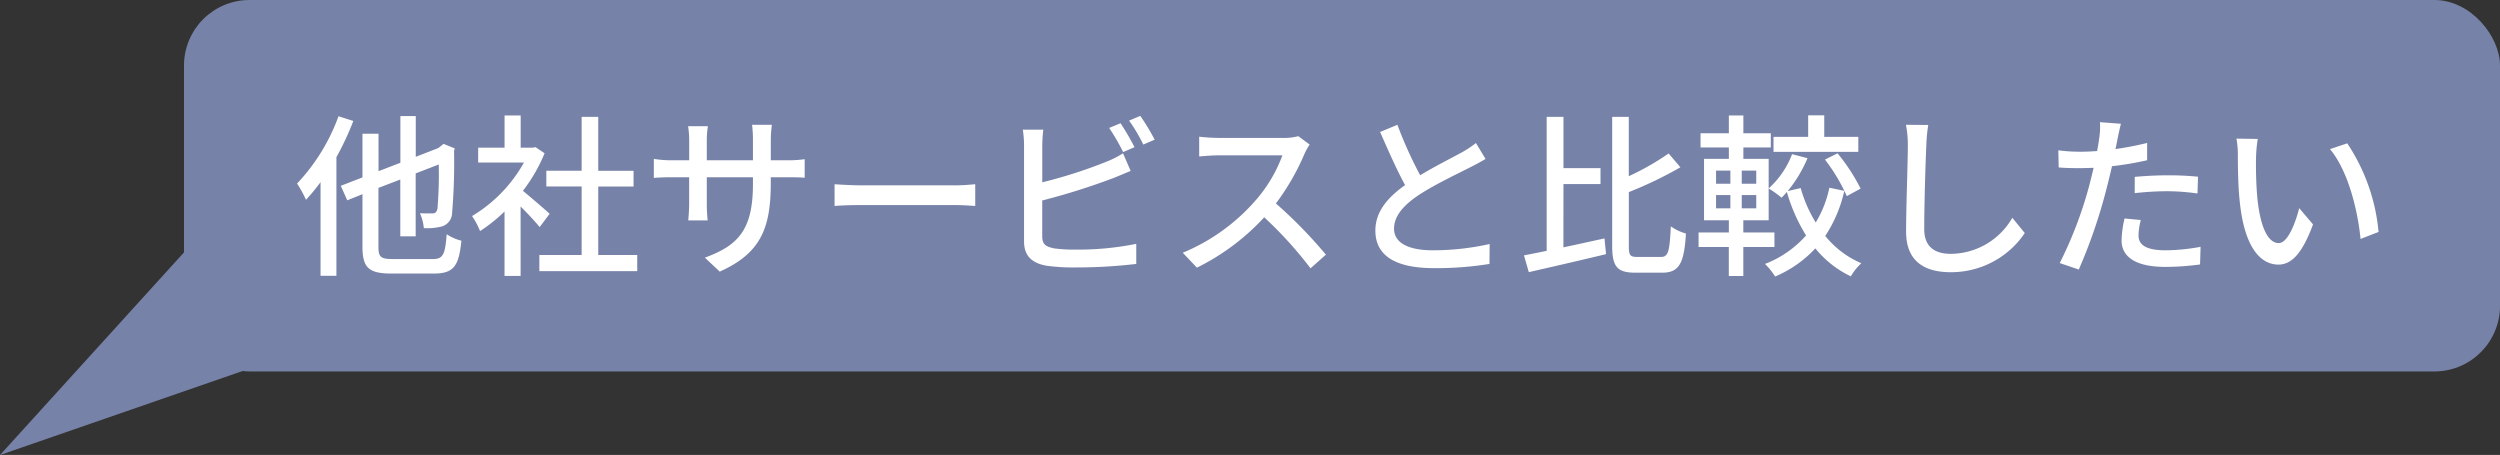<svg xmlns="http://www.w3.org/2000/svg" width="228.842" height="41.646" viewBox="0 0 228.842 41.646">
  <rect x="0" y="0" width="228.842" height="41.646" fill="#333333" stroke="none"/>
  <g id="グループ_4672" data-name="グループ 4672" transform="translate(-272.158 -243)">
    <g id="グループ_4670" data-name="グループ 4670" transform="translate(60 -11)">
      <rect id="長方形_3327" data-name="長方形 3327" width="212" height="34" rx="6" transform="translate(229 254)" fill="#7782a8"/>
      <path id="パス_11840" data-name="パス 11840" d="M4.144-13.36A17.784,17.784,0,0,1,.352-7.2a11.416,11.416,0,0,1,.816,1.488A17.474,17.474,0,0,0,2.5-7.328V1.248H3.952V-9.616A25.814,25.814,0,0,0,5.5-12.928ZM9.1-.288c-1.1,0-1.3-.192-1.3-1.12V-6.8l2-.768v5.2h1.408v-5.76l2.112-.816A38.538,38.538,0,0,1,13.2-4.88c-.1.352-.24.416-.48.416-.208,0-.72,0-1.12-.016a4.26,4.26,0,0,1,.352,1.36,5.359,5.359,0,0,0,1.68-.16,1.319,1.319,0,0,0,.912-1.264,54.344,54.344,0,0,0,.176-5.648l.064-.224-1.024-.416-.256.208-.224.176-2.064.8v-3.728H9.808V-9.1l-2,.768V-11.76H6.336v4l-1.984.768.592,1.328,1.392-.56v4.8c0,1.952.592,2.464,2.672,2.464H12.88c1.84,0,2.288-.736,2.512-3.008a4.207,4.207,0,0,1-1.344-.592C13.9-.72,13.728-.288,12.784-.288ZM23.472-4.432c-.368-.336-1.7-1.488-2.448-2.1a14.785,14.785,0,0,0,1.984-3.44l-.832-.56-.256.048h-1.1v-2.944H19.344v2.944H16.928v1.36H21.12a13.186,13.186,0,0,1-4.752,4.9A7.026,7.026,0,0,1,17.1-2.848a14.1,14.1,0,0,0,2.24-1.792v5.9h1.472V-5.1c.656.656,1.376,1.424,1.744,1.888ZM27.92-.656V-6.928h3.232v-1.44H27.92V-13.3H26.4v4.928H23.168v1.44H26.4V-.656H22.528V.816h8.96V-.656ZM43.712-7.232v-.544h1.52c.768,0,1.328.016,1.584.048v-1.7a10.632,10.632,0,0,1-1.6.1h-1.5v-1.856a10.433,10.433,0,0,1,.1-1.392H42a11.048,11.048,0,0,1,.08,1.392v1.856H37.856v-1.84a8.623,8.623,0,0,1,.1-1.28H36.144a8.78,8.78,0,0,1,.1,1.28v1.84H34.672a9.947,9.947,0,0,1-1.664-.128v1.744c.256-.032.912-.064,1.664-.064H36.24v2.4c0,.672-.064,1.328-.08,1.552h1.776a14.226,14.226,0,0,1-.08-1.552v-2.4H42.08v.64c0,4.24-1.408,5.616-4.4,6.72L39.04.864C42.784-.816,43.712-3.1,43.712-7.232Zm5.84.1v1.984c.544-.048,1.5-.08,2.384-.08h8.7c.7,0,1.44.064,1.792.08V-7.136c-.4.032-1.024.1-1.792.1h-8.7C51.072-7.04,50.08-7.1,49.552-7.136ZM75.728-12.72l-1.04.432a19.244,19.244,0,0,1,1.28,2.208l1.04-.448A23.04,23.04,0,0,0,75.728-12.72Zm1.808-.672-1.024.432a14.906,14.906,0,0,1,1.3,2.192l1.04-.448A19.648,19.648,0,0,0,77.536-13.392Zm-8.88,1.264H66.784a9.549,9.549,0,0,1,.112,1.472V-1.9C66.9-.56,67.632.08,68.928.32a17.435,17.435,0,0,0,2.624.16A46.857,46.857,0,0,0,77.168.16V-1.68a26.721,26.721,0,0,1-5.52.528,13.8,13.8,0,0,1-2-.112c-.752-.16-1.088-.352-1.088-1.12V-5.648a61.847,61.847,0,0,0,6.416-2.016c.512-.192,1.152-.48,1.68-.688l-.7-1.616a8.837,8.837,0,0,1-1.552.784,43.936,43.936,0,0,1-5.84,1.872v-3.344A14.52,14.52,0,0,1,68.656-12.128Zm24.384,1.36L92-11.536a4.853,4.853,0,0,1-1.392.16H84.672a17.119,17.119,0,0,1-1.744-.112V-9.68c.256-.016,1.12-.1,1.744-.1h5.872A13.164,13.164,0,0,1,88-5.552,17.978,17.978,0,0,1,81.424-.864L82.72.5a21,21,0,0,0,6.16-4.608A35.907,35.907,0,0,1,93.12.56L94.528-.688a42.527,42.527,0,0,0-4.576-4.688,21.9,21.9,0,0,0,2.624-4.56A5.523,5.523,0,0,1,93.04-10.768Zm8.032-1.808-1.584.656c.752,1.712,1.552,3.52,2.288,4.864-1.632,1.152-2.72,2.464-2.72,4.16,0,2.56,2.272,3.44,5.36,3.44A30.546,30.546,0,0,0,109.5.16l.016-1.824a23.837,23.837,0,0,1-5.168.576c-2.384,0-3.584-.736-3.584-1.984,0-1.168.9-2.176,2.3-3.1,1.52-.992,3.648-1.984,4.7-2.528.512-.256.96-.5,1.376-.752l-.88-1.456a8.872,8.872,0,0,1-1.28.848c-.832.464-2.416,1.248-3.824,2.1A37.384,37.384,0,0,1,101.072-12.576Zm15.2,5.424h3.392V-8.608h-3.392V-13.3h-1.536V-1.04c-.768.16-1.472.3-2.08.416L113.1.912c1.968-.448,4.608-1.056,7.072-1.648l-.144-1.44c-1.248.272-2.544.56-3.76.816ZM123.056-.48c-.688,0-.8-.128-.8-1.024V-6.416a35.87,35.87,0,0,0,4.72-2.272L125.9-9.952a24.043,24.043,0,0,1-3.648,2.08V-13.3h-1.52V-1.52c0,1.936.448,2.48,2.128,2.48h2.464c1.584,0,2-.944,2.16-3.584A4.426,4.426,0,0,1,126.1-3.28c-.112,2.24-.208,2.8-.9,2.8Zm20.208-10.992h-3.12V-13.44h-1.472v1.968H135.5V-10.1h7.76Zm-3.056,2.08a16.279,16.279,0,0,1,2,3.344l1.264-.688a17.3,17.3,0,0,0-2.112-3.232ZM133.92-7.184h-1.328v-1.2h1.328Zm0,2.256h-1.328V-6.144h1.328Zm-3.68-1.216h1.312v1.216H130.24Zm0-2.24h1.312v1.2H130.24Zm2.5-1.072V-10.5h2.512v-1.3h-2.512v-1.632h-1.328v1.632h-2.592v1.3h2.592v1.04h-2.272V-3.84h2.272v1.12H128.64v1.328h2.768V1.264h1.328V-1.392h2.848V-2.72h-2.848V-3.84h2.32V-9.456Zm7.872,2.64a10.028,10.028,0,0,1-1.248,3.184,12.392,12.392,0,0,1-1.376-3.152l-1.184.272a12.323,12.323,0,0,0,1.808-3.008L137.2-9.888a8.067,8.067,0,0,1-2.144,3.136,11.181,11.181,0,0,1,1.184.848q.24-.24.48-.528a15.9,15.9,0,0,0,1.76,3.984A9.663,9.663,0,0,1,134.72.16a6.369,6.369,0,0,1,.928,1.152,10.711,10.711,0,0,0,3.68-2.576,9.39,9.39,0,0,0,3.248,2.56,5.367,5.367,0,0,1,.96-1.2,8.566,8.566,0,0,1-3.3-2.5,12.366,12.366,0,0,0,1.744-4.128Zm9.056-5.744-2.048-.016a9.259,9.259,0,0,1,.176,1.856c0,1.536-.16,5.664-.16,7.936,0,2.656,1.632,3.7,4.064,3.7a8.125,8.125,0,0,0,6.8-3.584L157.36-4.064a6.556,6.556,0,0,1-5.632,3.3c-1.392,0-2.432-.576-2.432-2.272,0-2.208.112-5.9.192-7.68A14.59,14.59,0,0,1,149.664-12.56Zm19.456,8.7L167.632-4a9.4,9.4,0,0,0-.272,2c0,1.584,1.408,2.432,4.016,2.432a24.705,24.705,0,0,0,3.168-.224l.048-1.616a18.081,18.081,0,0,1-3.2.32c-2.048,0-2.48-.656-2.48-1.376A5.874,5.874,0,0,1,169.12-3.856ZM167.3-12.672l-1.92-.144a6.546,6.546,0,0,1-.064,1.44c-.032.3-.112.72-.192,1.2-.56.048-1.1.064-1.6.064a15.078,15.078,0,0,1-1.952-.128l.032,1.568c.576.048,1.168.064,1.9.064.4,0,.832-.016,1.3-.032-.128.528-.256,1.056-.384,1.552A37.007,37.007,0,0,1,161.7.08l1.744.592a48.334,48.334,0,0,0,2.528-7.36c.176-.672.352-1.408.512-2.1a28.668,28.668,0,0,0,3.216-.544v-1.584a28.074,28.074,0,0,1-2.9.56c.08-.352.144-.672.192-.944C167.056-11.616,167.2-12.272,167.3-12.672Zm1.264,4.864V-6.32a26.927,26.927,0,0,1,3.024-.176,20.219,20.219,0,0,1,2.72.208l.048-1.536a27.119,27.119,0,0,0-2.8-.128C170.528-7.952,169.424-7.888,168.56-7.808Zm11.264-3.472-1.952-.032a8.185,8.185,0,0,1,.128,1.5c0,.96.016,2.88.176,4.288.432,4.208,1.92,5.744,3.536,5.744,1.168,0,2.16-.944,3.168-3.68l-1.264-1.488c-.368,1.456-1.072,3.2-1.872,3.2-1.072,0-1.728-1.7-1.968-4.208a35.821,35.821,0,0,1-.112-3.6A13.1,13.1,0,0,1,179.824-11.28Zm8.192.4-1.584.528c1.616,1.92,2.528,5.472,2.8,8.224l1.648-.64A17.428,17.428,0,0,0,188.016-10.88Z" transform="translate(239 278)" fill="#fff"/>
    </g>
    <g id="グループ_4671" data-name="グループ 4671">
      <path id="パス_11456" data-name="パス 11456" d="M820.856-12650.9l6.167,12.639-25.735,8.912Z" transform="translate(-529.129 12914)" fill="#7782a8"/>
    </g>
  </g>
</svg>
